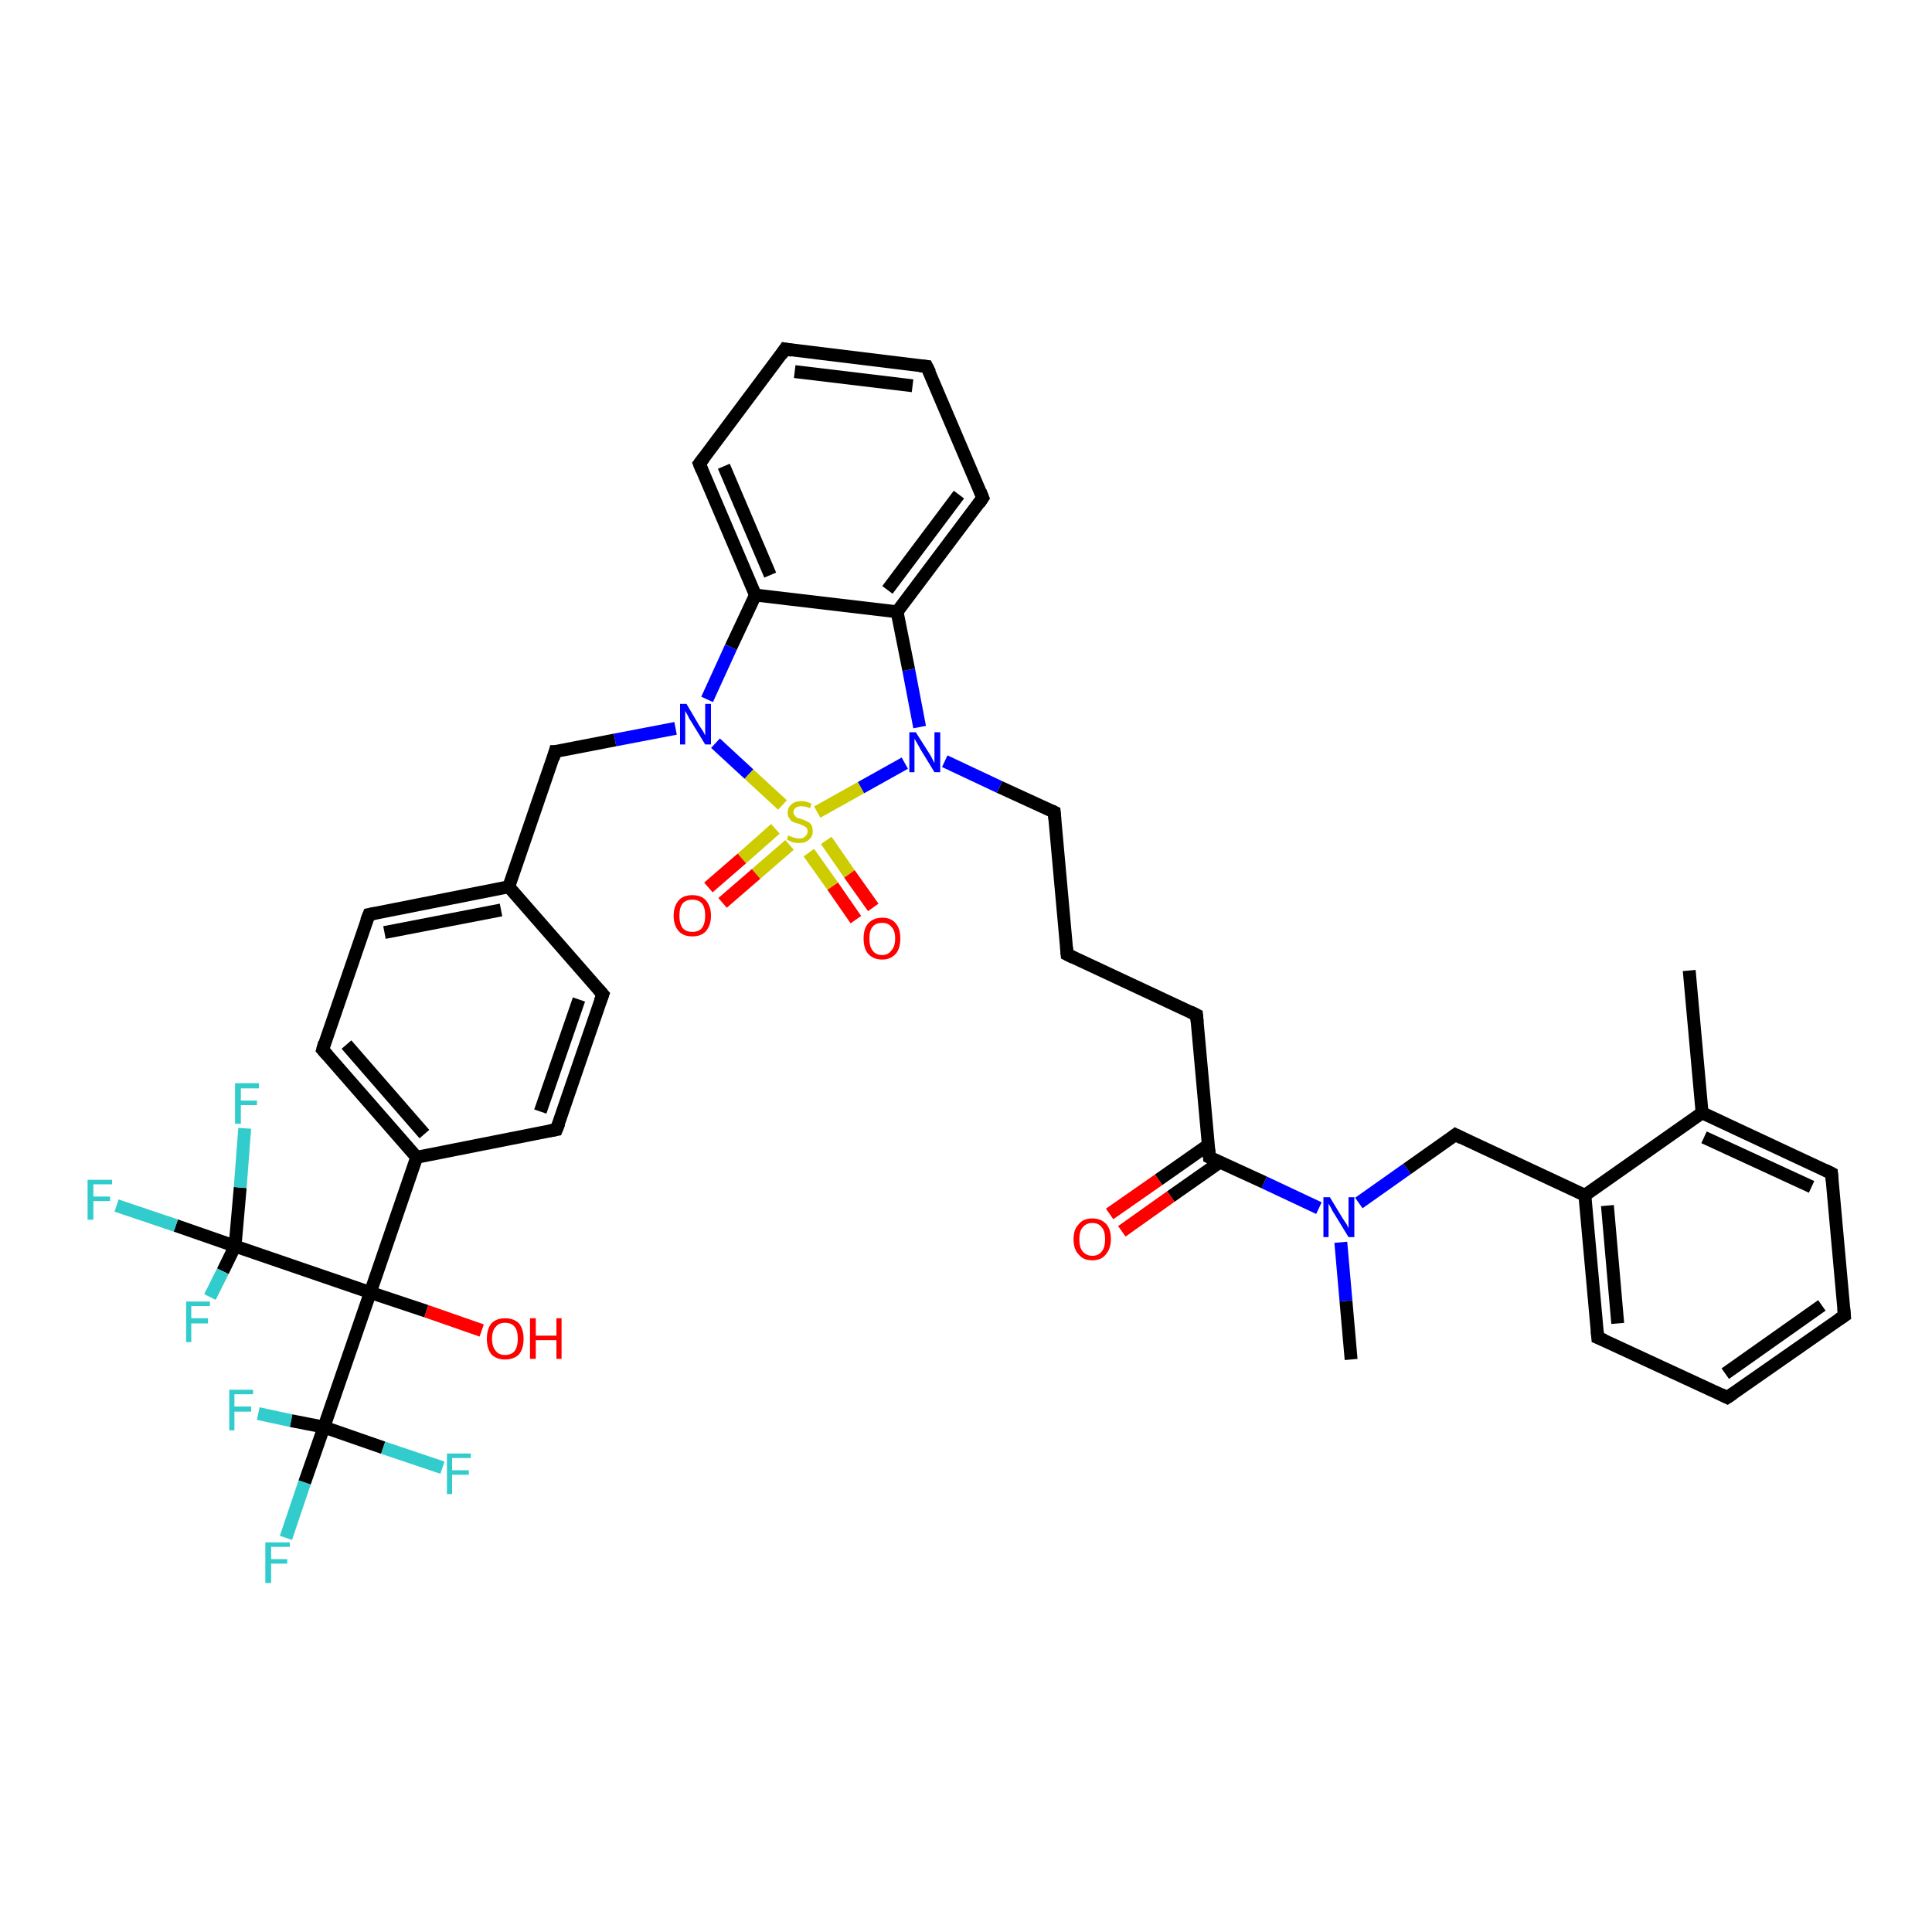 <?xml version='1.0' encoding='iso-8859-1'?>
<svg version='1.1' baseProfile='full'
              xmlns='http://www.w3.org/2000/svg'
                      xmlns:rdkit='http://www.rdkit.org/xml'
                      xmlns:xlink='http://www.w3.org/1999/xlink'
                  xml:space='preserve'
width='300px' height='300px' viewBox='0 0 300 300'>
<!-- END OF HEADER -->
<rect style='opacity:1.0;fill:#FFFFFF;stroke:none' width='300.0' height='300.0' x='0.0' y='0.0'> </rect>
<path class='bond-0 atom-0 atom-1' d='M 209.8,211.1 L 209.0,202.0' style='fill:none;fill-rule:evenodd;stroke:#000000;stroke-width:2.0px;stroke-linecap:butt;stroke-linejoin:miter;stroke-opacity:1' />
<path class='bond-0 atom-0 atom-1' d='M 209.0,202.0 L 208.2,192.9' style='fill:none;fill-rule:evenodd;stroke:#0000FF;stroke-width:2.0px;stroke-linecap:butt;stroke-linejoin:miter;stroke-opacity:1' />
<path class='bond-1 atom-1 atom-2' d='M 211.0,186.8 L 218.5,181.5' style='fill:none;fill-rule:evenodd;stroke:#0000FF;stroke-width:2.0px;stroke-linecap:butt;stroke-linejoin:miter;stroke-opacity:1' />
<path class='bond-1 atom-1 atom-2' d='M 218.5,181.5 L 226.0,176.2' style='fill:none;fill-rule:evenodd;stroke:#000000;stroke-width:2.0px;stroke-linecap:butt;stroke-linejoin:miter;stroke-opacity:1' />
<path class='bond-2 atom-2 atom-3' d='M 226.0,176.2 L 246.1,185.6' style='fill:none;fill-rule:evenodd;stroke:#000000;stroke-width:2.0px;stroke-linecap:butt;stroke-linejoin:miter;stroke-opacity:1' />
<path class='bond-3 atom-3 atom-4' d='M 246.1,185.6 L 248.1,207.7' style='fill:none;fill-rule:evenodd;stroke:#000000;stroke-width:2.0px;stroke-linecap:butt;stroke-linejoin:miter;stroke-opacity:1' />
<path class='bond-3 atom-3 atom-4' d='M 249.6,187.2 L 251.2,205.5' style='fill:none;fill-rule:evenodd;stroke:#000000;stroke-width:2.0px;stroke-linecap:butt;stroke-linejoin:miter;stroke-opacity:1' />
<path class='bond-4 atom-4 atom-5' d='M 248.1,207.7 L 268.2,217.0' style='fill:none;fill-rule:evenodd;stroke:#000000;stroke-width:2.0px;stroke-linecap:butt;stroke-linejoin:miter;stroke-opacity:1' />
<path class='bond-5 atom-5 atom-6' d='M 268.2,217.0 L 286.4,204.3' style='fill:none;fill-rule:evenodd;stroke:#000000;stroke-width:2.0px;stroke-linecap:butt;stroke-linejoin:miter;stroke-opacity:1' />
<path class='bond-5 atom-5 atom-6' d='M 267.9,213.3 L 282.9,202.7' style='fill:none;fill-rule:evenodd;stroke:#000000;stroke-width:2.0px;stroke-linecap:butt;stroke-linejoin:miter;stroke-opacity:1' />
<path class='bond-6 atom-6 atom-7' d='M 286.4,204.3 L 284.4,182.2' style='fill:none;fill-rule:evenodd;stroke:#000000;stroke-width:2.0px;stroke-linecap:butt;stroke-linejoin:miter;stroke-opacity:1' />
<path class='bond-7 atom-7 atom-8' d='M 284.4,182.2 L 264.3,172.8' style='fill:none;fill-rule:evenodd;stroke:#000000;stroke-width:2.0px;stroke-linecap:butt;stroke-linejoin:miter;stroke-opacity:1' />
<path class='bond-7 atom-7 atom-8' d='M 281.3,184.3 L 264.6,176.6' style='fill:none;fill-rule:evenodd;stroke:#000000;stroke-width:2.0px;stroke-linecap:butt;stroke-linejoin:miter;stroke-opacity:1' />
<path class='bond-8 atom-8 atom-9' d='M 264.3,172.8 L 262.3,150.7' style='fill:none;fill-rule:evenodd;stroke:#000000;stroke-width:2.0px;stroke-linecap:butt;stroke-linejoin:miter;stroke-opacity:1' />
<path class='bond-9 atom-1 atom-10' d='M 204.8,187.6 L 196.3,183.6' style='fill:none;fill-rule:evenodd;stroke:#0000FF;stroke-width:2.0px;stroke-linecap:butt;stroke-linejoin:miter;stroke-opacity:1' />
<path class='bond-9 atom-1 atom-10' d='M 196.3,183.6 L 187.8,179.7' style='fill:none;fill-rule:evenodd;stroke:#000000;stroke-width:2.0px;stroke-linecap:butt;stroke-linejoin:miter;stroke-opacity:1' />
<path class='bond-10 atom-10 atom-11' d='M 187.6,177.8 L 179.9,183.2' style='fill:none;fill-rule:evenodd;stroke:#000000;stroke-width:2.0px;stroke-linecap:butt;stroke-linejoin:miter;stroke-opacity:1' />
<path class='bond-10 atom-10 atom-11' d='M 179.9,183.2 L 172.3,188.5' style='fill:none;fill-rule:evenodd;stroke:#FF0000;stroke-width:2.0px;stroke-linecap:butt;stroke-linejoin:miter;stroke-opacity:1' />
<path class='bond-10 atom-10 atom-11' d='M 189.5,180.4 L 181.8,185.8' style='fill:none;fill-rule:evenodd;stroke:#000000;stroke-width:2.0px;stroke-linecap:butt;stroke-linejoin:miter;stroke-opacity:1' />
<path class='bond-10 atom-10 atom-11' d='M 181.8,185.8 L 174.2,191.2' style='fill:none;fill-rule:evenodd;stroke:#FF0000;stroke-width:2.0px;stroke-linecap:butt;stroke-linejoin:miter;stroke-opacity:1' />
<path class='bond-11 atom-10 atom-12' d='M 187.8,179.7 L 185.8,157.6' style='fill:none;fill-rule:evenodd;stroke:#000000;stroke-width:2.0px;stroke-linecap:butt;stroke-linejoin:miter;stroke-opacity:1' />
<path class='bond-12 atom-12 atom-13' d='M 185.8,157.6 L 165.7,148.2' style='fill:none;fill-rule:evenodd;stroke:#000000;stroke-width:2.0px;stroke-linecap:butt;stroke-linejoin:miter;stroke-opacity:1' />
<path class='bond-13 atom-13 atom-14' d='M 165.7,148.2 L 163.7,126.1' style='fill:none;fill-rule:evenodd;stroke:#000000;stroke-width:2.0px;stroke-linecap:butt;stroke-linejoin:miter;stroke-opacity:1' />
<path class='bond-14 atom-14 atom-15' d='M 163.7,126.1 L 155.2,122.2' style='fill:none;fill-rule:evenodd;stroke:#000000;stroke-width:2.0px;stroke-linecap:butt;stroke-linejoin:miter;stroke-opacity:1' />
<path class='bond-14 atom-14 atom-15' d='M 155.2,122.2 L 146.7,118.2' style='fill:none;fill-rule:evenodd;stroke:#0000FF;stroke-width:2.0px;stroke-linecap:butt;stroke-linejoin:miter;stroke-opacity:1' />
<path class='bond-15 atom-15 atom-16' d='M 142.8,112.9 L 141.1,104.0' style='fill:none;fill-rule:evenodd;stroke:#0000FF;stroke-width:2.0px;stroke-linecap:butt;stroke-linejoin:miter;stroke-opacity:1' />
<path class='bond-15 atom-15 atom-16' d='M 141.1,104.0 L 139.3,95.0' style='fill:none;fill-rule:evenodd;stroke:#000000;stroke-width:2.0px;stroke-linecap:butt;stroke-linejoin:miter;stroke-opacity:1' />
<path class='bond-16 atom-16 atom-17' d='M 139.3,95.0 L 152.6,77.3' style='fill:none;fill-rule:evenodd;stroke:#000000;stroke-width:2.0px;stroke-linecap:butt;stroke-linejoin:miter;stroke-opacity:1' />
<path class='bond-16 atom-16 atom-17' d='M 137.8,91.6 L 148.9,76.8' style='fill:none;fill-rule:evenodd;stroke:#000000;stroke-width:2.0px;stroke-linecap:butt;stroke-linejoin:miter;stroke-opacity:1' />
<path class='bond-17 atom-17 atom-18' d='M 152.6,77.3 L 143.9,56.9' style='fill:none;fill-rule:evenodd;stroke:#000000;stroke-width:2.0px;stroke-linecap:butt;stroke-linejoin:miter;stroke-opacity:1' />
<path class='bond-18 atom-18 atom-19' d='M 143.9,56.9 L 121.9,54.2' style='fill:none;fill-rule:evenodd;stroke:#000000;stroke-width:2.0px;stroke-linecap:butt;stroke-linejoin:miter;stroke-opacity:1' />
<path class='bond-18 atom-18 atom-19' d='M 141.7,59.9 L 123.4,57.7' style='fill:none;fill-rule:evenodd;stroke:#000000;stroke-width:2.0px;stroke-linecap:butt;stroke-linejoin:miter;stroke-opacity:1' />
<path class='bond-19 atom-19 atom-20' d='M 121.9,54.2 L 108.6,72.0' style='fill:none;fill-rule:evenodd;stroke:#000000;stroke-width:2.0px;stroke-linecap:butt;stroke-linejoin:miter;stroke-opacity:1' />
<path class='bond-20 atom-20 atom-21' d='M 108.6,72.0 L 117.3,92.4' style='fill:none;fill-rule:evenodd;stroke:#000000;stroke-width:2.0px;stroke-linecap:butt;stroke-linejoin:miter;stroke-opacity:1' />
<path class='bond-20 atom-20 atom-21' d='M 112.4,72.4 L 119.6,89.3' style='fill:none;fill-rule:evenodd;stroke:#000000;stroke-width:2.0px;stroke-linecap:butt;stroke-linejoin:miter;stroke-opacity:1' />
<path class='bond-21 atom-21 atom-22' d='M 117.3,92.4 L 113.5,100.5' style='fill:none;fill-rule:evenodd;stroke:#000000;stroke-width:2.0px;stroke-linecap:butt;stroke-linejoin:miter;stroke-opacity:1' />
<path class='bond-21 atom-21 atom-22' d='M 113.5,100.5 L 109.8,108.6' style='fill:none;fill-rule:evenodd;stroke:#0000FF;stroke-width:2.0px;stroke-linecap:butt;stroke-linejoin:miter;stroke-opacity:1' />
<path class='bond-22 atom-22 atom-23' d='M 104.9,113.1 L 95.5,114.9' style='fill:none;fill-rule:evenodd;stroke:#0000FF;stroke-width:2.0px;stroke-linecap:butt;stroke-linejoin:miter;stroke-opacity:1' />
<path class='bond-22 atom-22 atom-23' d='M 95.5,114.9 L 86.2,116.7' style='fill:none;fill-rule:evenodd;stroke:#000000;stroke-width:2.0px;stroke-linecap:butt;stroke-linejoin:miter;stroke-opacity:1' />
<path class='bond-23 atom-23 atom-24' d='M 86.2,116.7 L 79.0,137.7' style='fill:none;fill-rule:evenodd;stroke:#000000;stroke-width:2.0px;stroke-linecap:butt;stroke-linejoin:miter;stroke-opacity:1' />
<path class='bond-24 atom-24 atom-25' d='M 79.0,137.7 L 57.3,142.0' style='fill:none;fill-rule:evenodd;stroke:#000000;stroke-width:2.0px;stroke-linecap:butt;stroke-linejoin:miter;stroke-opacity:1' />
<path class='bond-24 atom-24 atom-25' d='M 77.8,141.3 L 59.7,144.8' style='fill:none;fill-rule:evenodd;stroke:#000000;stroke-width:2.0px;stroke-linecap:butt;stroke-linejoin:miter;stroke-opacity:1' />
<path class='bond-25 atom-25 atom-26' d='M 57.3,142.0 L 50.1,163.0' style='fill:none;fill-rule:evenodd;stroke:#000000;stroke-width:2.0px;stroke-linecap:butt;stroke-linejoin:miter;stroke-opacity:1' />
<path class='bond-26 atom-26 atom-27' d='M 50.1,163.0 L 64.7,179.7' style='fill:none;fill-rule:evenodd;stroke:#000000;stroke-width:2.0px;stroke-linecap:butt;stroke-linejoin:miter;stroke-opacity:1' />
<path class='bond-26 atom-26 atom-27' d='M 53.8,162.2 L 65.9,176.1' style='fill:none;fill-rule:evenodd;stroke:#000000;stroke-width:2.0px;stroke-linecap:butt;stroke-linejoin:miter;stroke-opacity:1' />
<path class='bond-27 atom-27 atom-28' d='M 64.7,179.7 L 86.4,175.4' style='fill:none;fill-rule:evenodd;stroke:#000000;stroke-width:2.0px;stroke-linecap:butt;stroke-linejoin:miter;stroke-opacity:1' />
<path class='bond-28 atom-28 atom-29' d='M 86.4,175.4 L 93.6,154.4' style='fill:none;fill-rule:evenodd;stroke:#000000;stroke-width:2.0px;stroke-linecap:butt;stroke-linejoin:miter;stroke-opacity:1' />
<path class='bond-28 atom-28 atom-29' d='M 83.9,172.6 L 89.9,155.2' style='fill:none;fill-rule:evenodd;stroke:#000000;stroke-width:2.0px;stroke-linecap:butt;stroke-linejoin:miter;stroke-opacity:1' />
<path class='bond-29 atom-27 atom-30' d='M 64.7,179.7 L 57.5,200.7' style='fill:none;fill-rule:evenodd;stroke:#000000;stroke-width:2.0px;stroke-linecap:butt;stroke-linejoin:miter;stroke-opacity:1' />
<path class='bond-30 atom-30 atom-31' d='M 57.5,200.7 L 66.2,203.6' style='fill:none;fill-rule:evenodd;stroke:#000000;stroke-width:2.0px;stroke-linecap:butt;stroke-linejoin:miter;stroke-opacity:1' />
<path class='bond-30 atom-30 atom-31' d='M 66.2,203.6 L 74.8,206.6' style='fill:none;fill-rule:evenodd;stroke:#FF0000;stroke-width:2.0px;stroke-linecap:butt;stroke-linejoin:miter;stroke-opacity:1' />
<path class='bond-31 atom-30 atom-32' d='M 57.5,200.7 L 50.3,221.6' style='fill:none;fill-rule:evenodd;stroke:#000000;stroke-width:2.0px;stroke-linecap:butt;stroke-linejoin:miter;stroke-opacity:1' />
<path class='bond-32 atom-32 atom-33' d='M 50.3,221.6 L 47.3,230.2' style='fill:none;fill-rule:evenodd;stroke:#000000;stroke-width:2.0px;stroke-linecap:butt;stroke-linejoin:miter;stroke-opacity:1' />
<path class='bond-32 atom-32 atom-33' d='M 47.3,230.2 L 44.4,238.8' style='fill:none;fill-rule:evenodd;stroke:#33CCCC;stroke-width:2.0px;stroke-linecap:butt;stroke-linejoin:miter;stroke-opacity:1' />
<path class='bond-33 atom-32 atom-34' d='M 50.3,221.6 L 59.5,224.8' style='fill:none;fill-rule:evenodd;stroke:#000000;stroke-width:2.0px;stroke-linecap:butt;stroke-linejoin:miter;stroke-opacity:1' />
<path class='bond-33 atom-32 atom-34' d='M 59.5,224.8 L 68.7,227.9' style='fill:none;fill-rule:evenodd;stroke:#33CCCC;stroke-width:2.0px;stroke-linecap:butt;stroke-linejoin:miter;stroke-opacity:1' />
<path class='bond-34 atom-32 atom-35' d='M 50.3,221.6 L 45.2,220.6' style='fill:none;fill-rule:evenodd;stroke:#000000;stroke-width:2.0px;stroke-linecap:butt;stroke-linejoin:miter;stroke-opacity:1' />
<path class='bond-34 atom-32 atom-35' d='M 45.2,220.6 L 40.1,219.5' style='fill:none;fill-rule:evenodd;stroke:#33CCCC;stroke-width:2.0px;stroke-linecap:butt;stroke-linejoin:miter;stroke-opacity:1' />
<path class='bond-35 atom-30 atom-36' d='M 57.5,200.7 L 36.5,193.5' style='fill:none;fill-rule:evenodd;stroke:#000000;stroke-width:2.0px;stroke-linecap:butt;stroke-linejoin:miter;stroke-opacity:1' />
<path class='bond-36 atom-36 atom-37' d='M 36.5,193.5 L 27.3,190.3' style='fill:none;fill-rule:evenodd;stroke:#000000;stroke-width:2.0px;stroke-linecap:butt;stroke-linejoin:miter;stroke-opacity:1' />
<path class='bond-36 atom-36 atom-37' d='M 27.3,190.3 L 18.1,187.2' style='fill:none;fill-rule:evenodd;stroke:#33CCCC;stroke-width:2.0px;stroke-linecap:butt;stroke-linejoin:miter;stroke-opacity:1' />
<path class='bond-37 atom-36 atom-38' d='M 36.5,193.5 L 34.6,197.4' style='fill:none;fill-rule:evenodd;stroke:#000000;stroke-width:2.0px;stroke-linecap:butt;stroke-linejoin:miter;stroke-opacity:1' />
<path class='bond-37 atom-36 atom-38' d='M 34.6,197.4 L 32.6,201.4' style='fill:none;fill-rule:evenodd;stroke:#33CCCC;stroke-width:2.0px;stroke-linecap:butt;stroke-linejoin:miter;stroke-opacity:1' />
<path class='bond-38 atom-36 atom-39' d='M 36.5,193.5 L 37.3,184.4' style='fill:none;fill-rule:evenodd;stroke:#000000;stroke-width:2.0px;stroke-linecap:butt;stroke-linejoin:miter;stroke-opacity:1' />
<path class='bond-38 atom-36 atom-39' d='M 37.3,184.4 L 38.0,175.2' style='fill:none;fill-rule:evenodd;stroke:#33CCCC;stroke-width:2.0px;stroke-linecap:butt;stroke-linejoin:miter;stroke-opacity:1' />
<path class='bond-39 atom-22 atom-40' d='M 111.1,115.4 L 116.3,120.2' style='fill:none;fill-rule:evenodd;stroke:#0000FF;stroke-width:2.0px;stroke-linecap:butt;stroke-linejoin:miter;stroke-opacity:1' />
<path class='bond-39 atom-22 atom-40' d='M 116.3,120.2 L 121.5,125.0' style='fill:none;fill-rule:evenodd;stroke:#CCCC00;stroke-width:2.0px;stroke-linecap:butt;stroke-linejoin:miter;stroke-opacity:1' />
<path class='bond-40 atom-40 atom-41' d='M 120.4,128.7 L 115.2,133.3' style='fill:none;fill-rule:evenodd;stroke:#CCCC00;stroke-width:2.0px;stroke-linecap:butt;stroke-linejoin:miter;stroke-opacity:1' />
<path class='bond-40 atom-40 atom-41' d='M 115.2,133.3 L 110.0,137.8' style='fill:none;fill-rule:evenodd;stroke:#FF0000;stroke-width:2.0px;stroke-linecap:butt;stroke-linejoin:miter;stroke-opacity:1' />
<path class='bond-40 atom-40 atom-41' d='M 122.6,131.2 L 117.4,135.7' style='fill:none;fill-rule:evenodd;stroke:#CCCC00;stroke-width:2.0px;stroke-linecap:butt;stroke-linejoin:miter;stroke-opacity:1' />
<path class='bond-40 atom-40 atom-41' d='M 117.4,135.7 L 112.2,140.2' style='fill:none;fill-rule:evenodd;stroke:#FF0000;stroke-width:2.0px;stroke-linecap:butt;stroke-linejoin:miter;stroke-opacity:1' />
<path class='bond-41 atom-40 atom-42' d='M 125.6,132.4 L 129.3,137.6' style='fill:none;fill-rule:evenodd;stroke:#CCCC00;stroke-width:2.0px;stroke-linecap:butt;stroke-linejoin:miter;stroke-opacity:1' />
<path class='bond-41 atom-40 atom-42' d='M 129.3,137.6 L 132.9,142.8' style='fill:none;fill-rule:evenodd;stroke:#FF0000;stroke-width:2.0px;stroke-linecap:butt;stroke-linejoin:miter;stroke-opacity:1' />
<path class='bond-41 atom-40 atom-42' d='M 128.3,130.5 L 131.9,135.7' style='fill:none;fill-rule:evenodd;stroke:#CCCC00;stroke-width:2.0px;stroke-linecap:butt;stroke-linejoin:miter;stroke-opacity:1' />
<path class='bond-41 atom-40 atom-42' d='M 131.9,135.7 L 135.6,140.9' style='fill:none;fill-rule:evenodd;stroke:#FF0000;stroke-width:2.0px;stroke-linecap:butt;stroke-linejoin:miter;stroke-opacity:1' />
<path class='bond-42 atom-8 atom-3' d='M 264.3,172.8 L 246.1,185.6' style='fill:none;fill-rule:evenodd;stroke:#000000;stroke-width:2.0px;stroke-linecap:butt;stroke-linejoin:miter;stroke-opacity:1' />
<path class='bond-43 atom-40 atom-15' d='M 126.9,126.1 L 133.7,122.3' style='fill:none;fill-rule:evenodd;stroke:#CCCC00;stroke-width:2.0px;stroke-linecap:butt;stroke-linejoin:miter;stroke-opacity:1' />
<path class='bond-43 atom-40 atom-15' d='M 133.7,122.3 L 140.5,118.5' style='fill:none;fill-rule:evenodd;stroke:#0000FF;stroke-width:2.0px;stroke-linecap:butt;stroke-linejoin:miter;stroke-opacity:1' />
<path class='bond-44 atom-21 atom-16' d='M 117.3,92.4 L 139.3,95.0' style='fill:none;fill-rule:evenodd;stroke:#000000;stroke-width:2.0px;stroke-linecap:butt;stroke-linejoin:miter;stroke-opacity:1' />
<path class='bond-45 atom-29 atom-24' d='M 93.6,154.4 L 79.0,137.7' style='fill:none;fill-rule:evenodd;stroke:#000000;stroke-width:2.0px;stroke-linecap:butt;stroke-linejoin:miter;stroke-opacity:1' />
<path d='M 225.6,176.5 L 226.0,176.2 L 227.0,176.7' style='fill:none;stroke:#000000;stroke-width:2.0px;stroke-linecap:butt;stroke-linejoin:miter;stroke-opacity:1;' />
<path d='M 248.0,206.6 L 248.1,207.7 L 249.1,208.1' style='fill:none;stroke:#000000;stroke-width:2.0px;stroke-linecap:butt;stroke-linejoin:miter;stroke-opacity:1;' />
<path d='M 267.2,216.5 L 268.2,217.0 L 269.1,216.4' style='fill:none;stroke:#000000;stroke-width:2.0px;stroke-linecap:butt;stroke-linejoin:miter;stroke-opacity:1;' />
<path d='M 285.5,204.9 L 286.4,204.3 L 286.3,203.2' style='fill:none;stroke:#000000;stroke-width:2.0px;stroke-linecap:butt;stroke-linejoin:miter;stroke-opacity:1;' />
<path d='M 284.5,183.3 L 284.4,182.2 L 283.4,181.7' style='fill:none;stroke:#000000;stroke-width:2.0px;stroke-linecap:butt;stroke-linejoin:miter;stroke-opacity:1;' />
<path d='M 188.2,179.9 L 187.8,179.7 L 187.7,178.5' style='fill:none;stroke:#000000;stroke-width:2.0px;stroke-linecap:butt;stroke-linejoin:miter;stroke-opacity:1;' />
<path d='M 185.9,158.7 L 185.8,157.6 L 184.8,157.1' style='fill:none;stroke:#000000;stroke-width:2.0px;stroke-linecap:butt;stroke-linejoin:miter;stroke-opacity:1;' />
<path d='M 166.7,148.7 L 165.7,148.2 L 165.6,147.1' style='fill:none;stroke:#000000;stroke-width:2.0px;stroke-linecap:butt;stroke-linejoin:miter;stroke-opacity:1;' />
<path d='M 163.8,127.2 L 163.7,126.1 L 163.3,125.9' style='fill:none;stroke:#000000;stroke-width:2.0px;stroke-linecap:butt;stroke-linejoin:miter;stroke-opacity:1;' />
<path d='M 152.0,78.2 L 152.6,77.3 L 152.2,76.3' style='fill:none;stroke:#000000;stroke-width:2.0px;stroke-linecap:butt;stroke-linejoin:miter;stroke-opacity:1;' />
<path d='M 144.4,57.9 L 143.9,56.9 L 142.8,56.8' style='fill:none;stroke:#000000;stroke-width:2.0px;stroke-linecap:butt;stroke-linejoin:miter;stroke-opacity:1;' />
<path d='M 123.0,54.4 L 121.9,54.2 L 121.3,55.1' style='fill:none;stroke:#000000;stroke-width:2.0px;stroke-linecap:butt;stroke-linejoin:miter;stroke-opacity:1;' />
<path d='M 109.3,71.1 L 108.6,72.0 L 109.0,73.0' style='fill:none;stroke:#000000;stroke-width:2.0px;stroke-linecap:butt;stroke-linejoin:miter;stroke-opacity:1;' />
<path d='M 86.7,116.7 L 86.2,116.7 L 85.9,117.8' style='fill:none;stroke:#000000;stroke-width:2.0px;stroke-linecap:butt;stroke-linejoin:miter;stroke-opacity:1;' />
<path d='M 58.3,141.8 L 57.3,142.0 L 56.9,143.0' style='fill:none;stroke:#000000;stroke-width:2.0px;stroke-linecap:butt;stroke-linejoin:miter;stroke-opacity:1;' />
<path d='M 50.4,161.9 L 50.1,163.0 L 50.8,163.8' style='fill:none;stroke:#000000;stroke-width:2.0px;stroke-linecap:butt;stroke-linejoin:miter;stroke-opacity:1;' />
<path d='M 85.3,175.6 L 86.4,175.4 L 86.8,174.4' style='fill:none;stroke:#000000;stroke-width:2.0px;stroke-linecap:butt;stroke-linejoin:miter;stroke-opacity:1;' />
<path d='M 93.2,155.5 L 93.6,154.4 L 92.9,153.6' style='fill:none;stroke:#000000;stroke-width:2.0px;stroke-linecap:butt;stroke-linejoin:miter;stroke-opacity:1;' />
<path class='atom-1' d='M 206.5 185.9
L 208.5 189.2
Q 208.7 189.5, 209.1 190.1
Q 209.4 190.7, 209.4 190.7
L 209.4 185.9
L 210.3 185.9
L 210.3 192.1
L 209.4 192.1
L 207.2 188.5
Q 206.9 188.1, 206.7 187.6
Q 206.4 187.1, 206.3 186.9
L 206.3 192.1
L 205.5 192.1
L 205.5 185.9
L 206.5 185.9
' fill='#0000FF'/>
<path class='atom-11' d='M 166.7 192.4
Q 166.7 190.9, 167.5 190.1
Q 168.2 189.2, 169.6 189.2
Q 171.0 189.2, 171.8 190.1
Q 172.5 190.9, 172.5 192.4
Q 172.5 193.9, 171.7 194.8
Q 171.0 195.7, 169.6 195.7
Q 168.2 195.7, 167.5 194.8
Q 166.7 194.0, 166.7 192.4
M 169.6 195.0
Q 170.6 195.0, 171.1 194.3
Q 171.6 193.7, 171.6 192.4
Q 171.6 191.2, 171.1 190.6
Q 170.6 189.9, 169.6 189.9
Q 168.7 189.9, 168.1 190.6
Q 167.6 191.2, 167.6 192.4
Q 167.6 193.7, 168.1 194.3
Q 168.7 195.0, 169.6 195.0
' fill='#FF0000'/>
<path class='atom-15' d='M 142.2 113.7
L 144.3 117.0
Q 144.5 117.3, 144.8 117.9
Q 145.1 118.5, 145.1 118.5
L 145.1 113.7
L 146.0 113.7
L 146.0 119.9
L 145.1 119.9
L 142.9 116.3
Q 142.7 115.9, 142.4 115.4
Q 142.1 114.9, 142.0 114.7
L 142.0 119.9
L 141.2 119.9
L 141.2 113.7
L 142.2 113.7
' fill='#0000FF'/>
<path class='atom-22' d='M 106.6 109.3
L 108.6 112.7
Q 108.8 113.0, 109.2 113.6
Q 109.5 114.2, 109.5 114.2
L 109.5 109.3
L 110.4 109.3
L 110.4 115.6
L 109.5 115.6
L 107.3 112.0
Q 107.0 111.6, 106.8 111.1
Q 106.5 110.6, 106.4 110.4
L 106.4 115.6
L 105.6 115.6
L 105.6 109.3
L 106.6 109.3
' fill='#0000FF'/>
<path class='atom-31' d='M 75.6 207.9
Q 75.6 206.4, 76.3 205.5
Q 77.1 204.7, 78.4 204.7
Q 79.8 204.7, 80.6 205.5
Q 81.3 206.4, 81.3 207.9
Q 81.3 209.4, 80.6 210.3
Q 79.8 211.1, 78.4 211.1
Q 77.1 211.1, 76.3 210.3
Q 75.6 209.4, 75.6 207.9
M 78.4 210.4
Q 79.4 210.4, 79.9 209.8
Q 80.4 209.1, 80.4 207.9
Q 80.4 206.6, 79.9 206.0
Q 79.4 205.4, 78.4 205.4
Q 77.5 205.4, 77.0 206.0
Q 76.4 206.6, 76.4 207.9
Q 76.4 209.1, 77.0 209.8
Q 77.5 210.4, 78.4 210.4
' fill='#FF0000'/>
<path class='atom-31' d='M 82.3 204.7
L 83.2 204.7
L 83.2 207.4
L 86.4 207.4
L 86.4 204.7
L 87.2 204.7
L 87.2 211.0
L 86.4 211.0
L 86.4 208.1
L 83.2 208.1
L 83.2 211.0
L 82.3 211.0
L 82.3 204.7
' fill='#FF0000'/>
<path class='atom-33' d='M 41.2 239.5
L 45.0 239.5
L 45.0 240.2
L 42.1 240.2
L 42.1 242.1
L 44.6 242.1
L 44.6 242.8
L 42.1 242.8
L 42.1 245.8
L 41.2 245.8
L 41.2 239.5
' fill='#33CCCC'/>
<path class='atom-34' d='M 69.4 225.7
L 73.1 225.7
L 73.1 226.4
L 70.2 226.4
L 70.2 228.3
L 72.8 228.3
L 72.8 229.0
L 70.2 229.0
L 70.2 232.0
L 69.4 232.0
L 69.4 225.7
' fill='#33CCCC'/>
<path class='atom-35' d='M 35.6 215.8
L 39.3 215.8
L 39.3 216.5
L 36.4 216.5
L 36.4 218.4
L 39.0 218.4
L 39.0 219.2
L 36.4 219.2
L 36.4 222.1
L 35.6 222.1
L 35.6 215.8
' fill='#33CCCC'/>
<path class='atom-37' d='M 13.6 183.2
L 17.4 183.2
L 17.4 183.9
L 14.5 183.9
L 14.5 185.8
L 17.1 185.8
L 17.1 186.5
L 14.5 186.5
L 14.5 189.4
L 13.6 189.4
L 13.6 183.2
' fill='#33CCCC'/>
<path class='atom-38' d='M 28.9 202.1
L 32.6 202.1
L 32.6 202.8
L 29.7 202.8
L 29.7 204.7
L 32.3 204.7
L 32.3 205.5
L 29.7 205.5
L 29.7 208.4
L 28.9 208.4
L 28.9 202.1
' fill='#33CCCC'/>
<path class='atom-39' d='M 36.5 168.2
L 40.2 168.2
L 40.2 169.0
L 37.4 169.0
L 37.4 170.9
L 39.9 170.9
L 39.9 171.6
L 37.4 171.6
L 37.4 174.5
L 36.5 174.5
L 36.5 168.2
' fill='#33CCCC'/>
<path class='atom-40' d='M 122.4 129.7
Q 122.5 129.8, 122.8 129.9
Q 123.1 130.0, 123.4 130.1
Q 123.7 130.2, 124.1 130.2
Q 124.7 130.2, 125.0 129.9
Q 125.4 129.6, 125.4 129.1
Q 125.4 128.7, 125.2 128.5
Q 125.0 128.3, 124.7 128.2
Q 124.5 128.1, 124.0 127.9
Q 123.5 127.8, 123.1 127.6
Q 122.8 127.5, 122.6 127.1
Q 122.3 126.8, 122.3 126.2
Q 122.3 125.4, 122.9 124.9
Q 123.4 124.4, 124.5 124.4
Q 125.2 124.4, 126.0 124.8
L 125.8 125.5
Q 125.1 125.2, 124.5 125.2
Q 123.9 125.2, 123.6 125.4
Q 123.2 125.7, 123.2 126.1
Q 123.2 126.4, 123.4 126.6
Q 123.6 126.9, 123.8 127.0
Q 124.1 127.1, 124.5 127.2
Q 125.1 127.4, 125.4 127.6
Q 125.7 127.7, 126.0 128.1
Q 126.2 128.5, 126.2 129.1
Q 126.2 129.9, 125.6 130.4
Q 125.1 130.9, 124.1 130.9
Q 123.5 130.9, 123.1 130.8
Q 122.7 130.6, 122.2 130.4
L 122.4 129.7
' fill='#CCCC00'/>
<path class='atom-41' d='M 104.6 142.2
Q 104.6 140.7, 105.4 139.8
Q 106.1 139.0, 107.5 139.0
Q 108.9 139.0, 109.6 139.8
Q 110.4 140.7, 110.4 142.2
Q 110.4 143.7, 109.6 144.6
Q 108.9 145.4, 107.5 145.4
Q 106.1 145.4, 105.4 144.6
Q 104.6 143.7, 104.6 142.2
M 107.5 144.7
Q 108.5 144.7, 109.0 144.1
Q 109.5 143.4, 109.5 142.2
Q 109.5 140.9, 109.0 140.3
Q 108.5 139.7, 107.5 139.7
Q 106.5 139.7, 106.0 140.3
Q 105.5 140.9, 105.5 142.2
Q 105.5 143.4, 106.0 144.1
Q 106.5 144.7, 107.5 144.7
' fill='#FF0000'/>
<path class='atom-42' d='M 134.1 145.7
Q 134.1 144.2, 134.8 143.4
Q 135.6 142.5, 137.0 142.5
Q 138.4 142.5, 139.1 143.4
Q 139.8 144.2, 139.8 145.7
Q 139.8 147.3, 139.1 148.1
Q 138.3 149.0, 137.0 149.0
Q 135.6 149.0, 134.8 148.1
Q 134.1 147.3, 134.1 145.7
M 137.0 148.3
Q 137.9 148.3, 138.4 147.6
Q 139.0 147.0, 139.0 145.7
Q 139.0 144.5, 138.4 143.9
Q 137.9 143.3, 137.0 143.3
Q 136.0 143.3, 135.5 143.9
Q 135.0 144.5, 135.0 145.7
Q 135.0 147.0, 135.5 147.6
Q 136.0 148.3, 137.0 148.3
' fill='#FF0000'/>
</svg>
